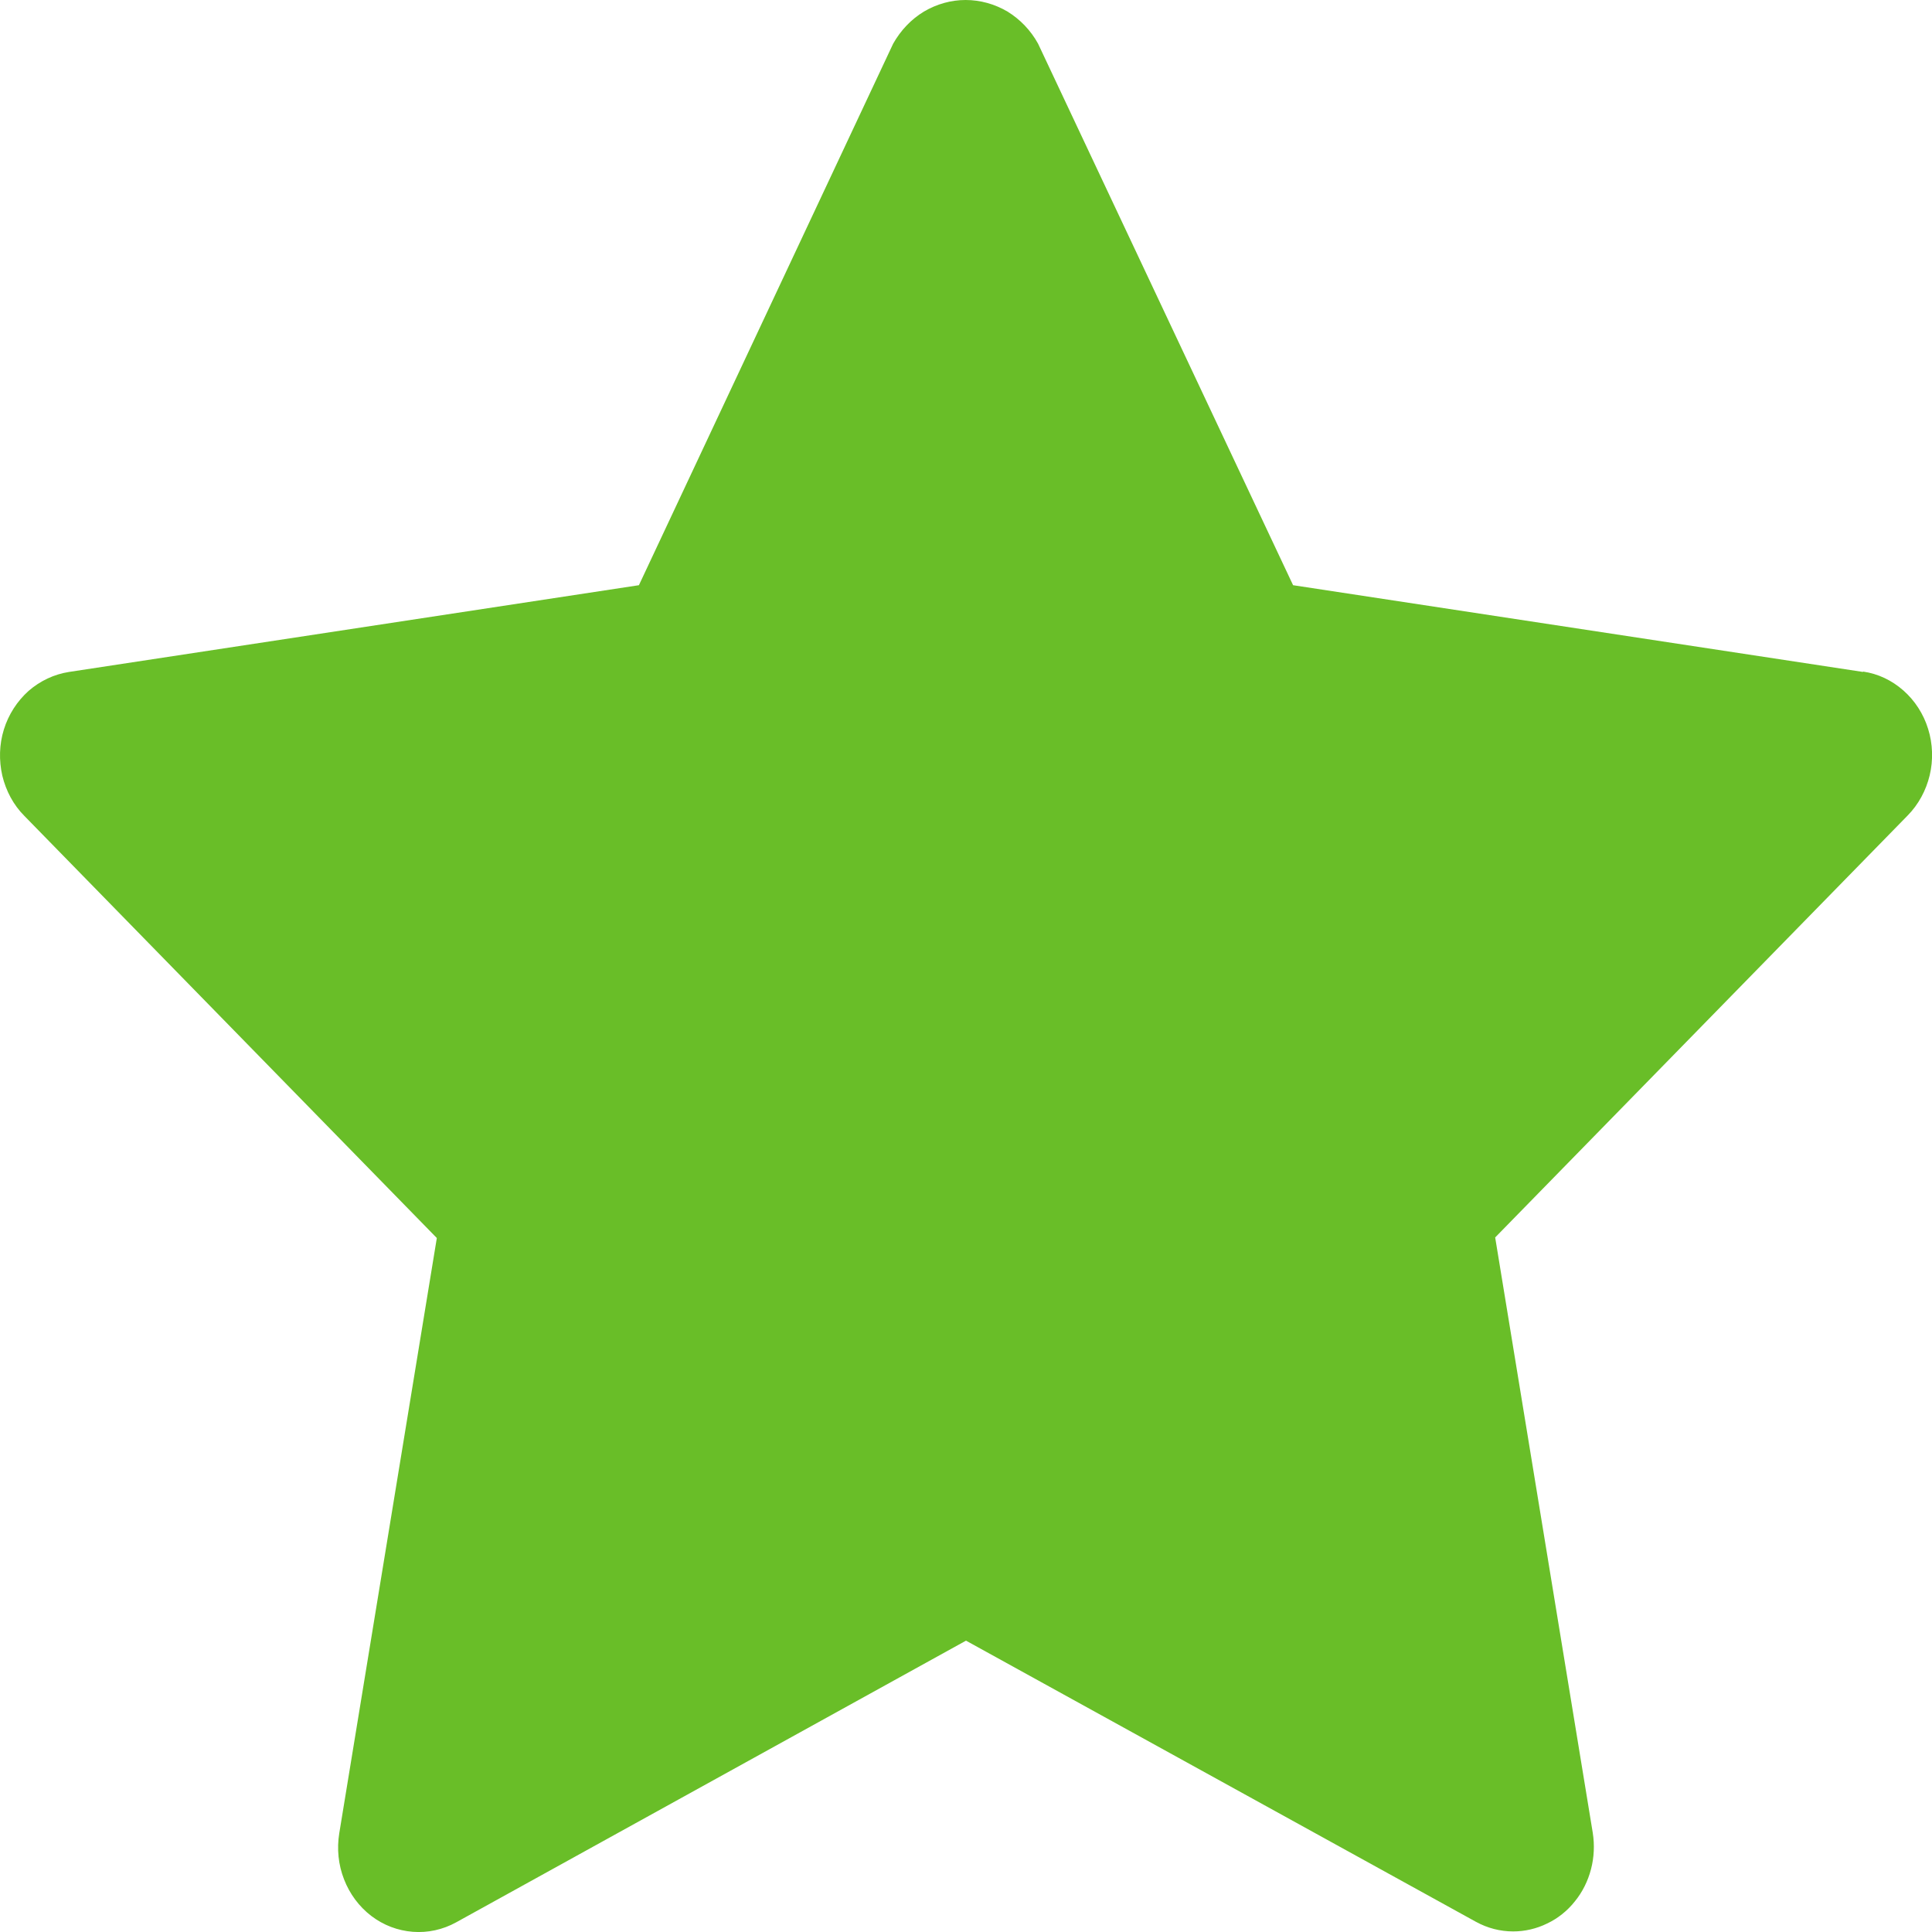 <svg width="10" height="10" viewBox="0 0 10 10" fill="none" xmlns="http://www.w3.org/2000/svg">
<path d="M9.643 3.478L6.693 3.029L5.373 0.226C5.335 0.157 5.28 0.1 5.215 0.06C5.149 0.021 5.074 0 4.998 0C4.922 0 4.848 0.021 4.782 0.06C4.716 0.1 4.662 0.157 4.623 0.226L3.307 3.029L0.357 3.478C0.28 3.49 0.208 3.524 0.148 3.576C0.089 3.629 0.044 3.698 0.02 3.776C-0.004 3.853 -0.006 3.936 0.012 4.015C0.031 4.094 0.07 4.167 0.126 4.223L2.261 6.408L1.756 9.489C1.743 9.569 1.751 9.652 1.781 9.728C1.81 9.803 1.859 9.869 1.922 9.917C1.985 9.965 2.059 9.993 2.137 9.999C2.214 10.005 2.292 9.988 2.361 9.95L5 8.492L7.639 9.947C7.699 9.98 7.765 9.997 7.832 9.997C7.893 9.997 7.953 9.983 8.008 9.956C8.063 9.93 8.112 9.891 8.151 9.842C8.191 9.793 8.219 9.736 8.235 9.675C8.251 9.614 8.254 9.549 8.244 9.486L7.739 6.405L9.874 4.221C9.93 4.164 9.969 4.092 9.988 4.013C10.007 3.934 10.004 3.85 9.98 3.773C9.956 3.695 9.911 3.626 9.852 3.574C9.792 3.521 9.72 3.487 9.643 3.476V3.478Z" fill="#69BE28"/>
</svg>
